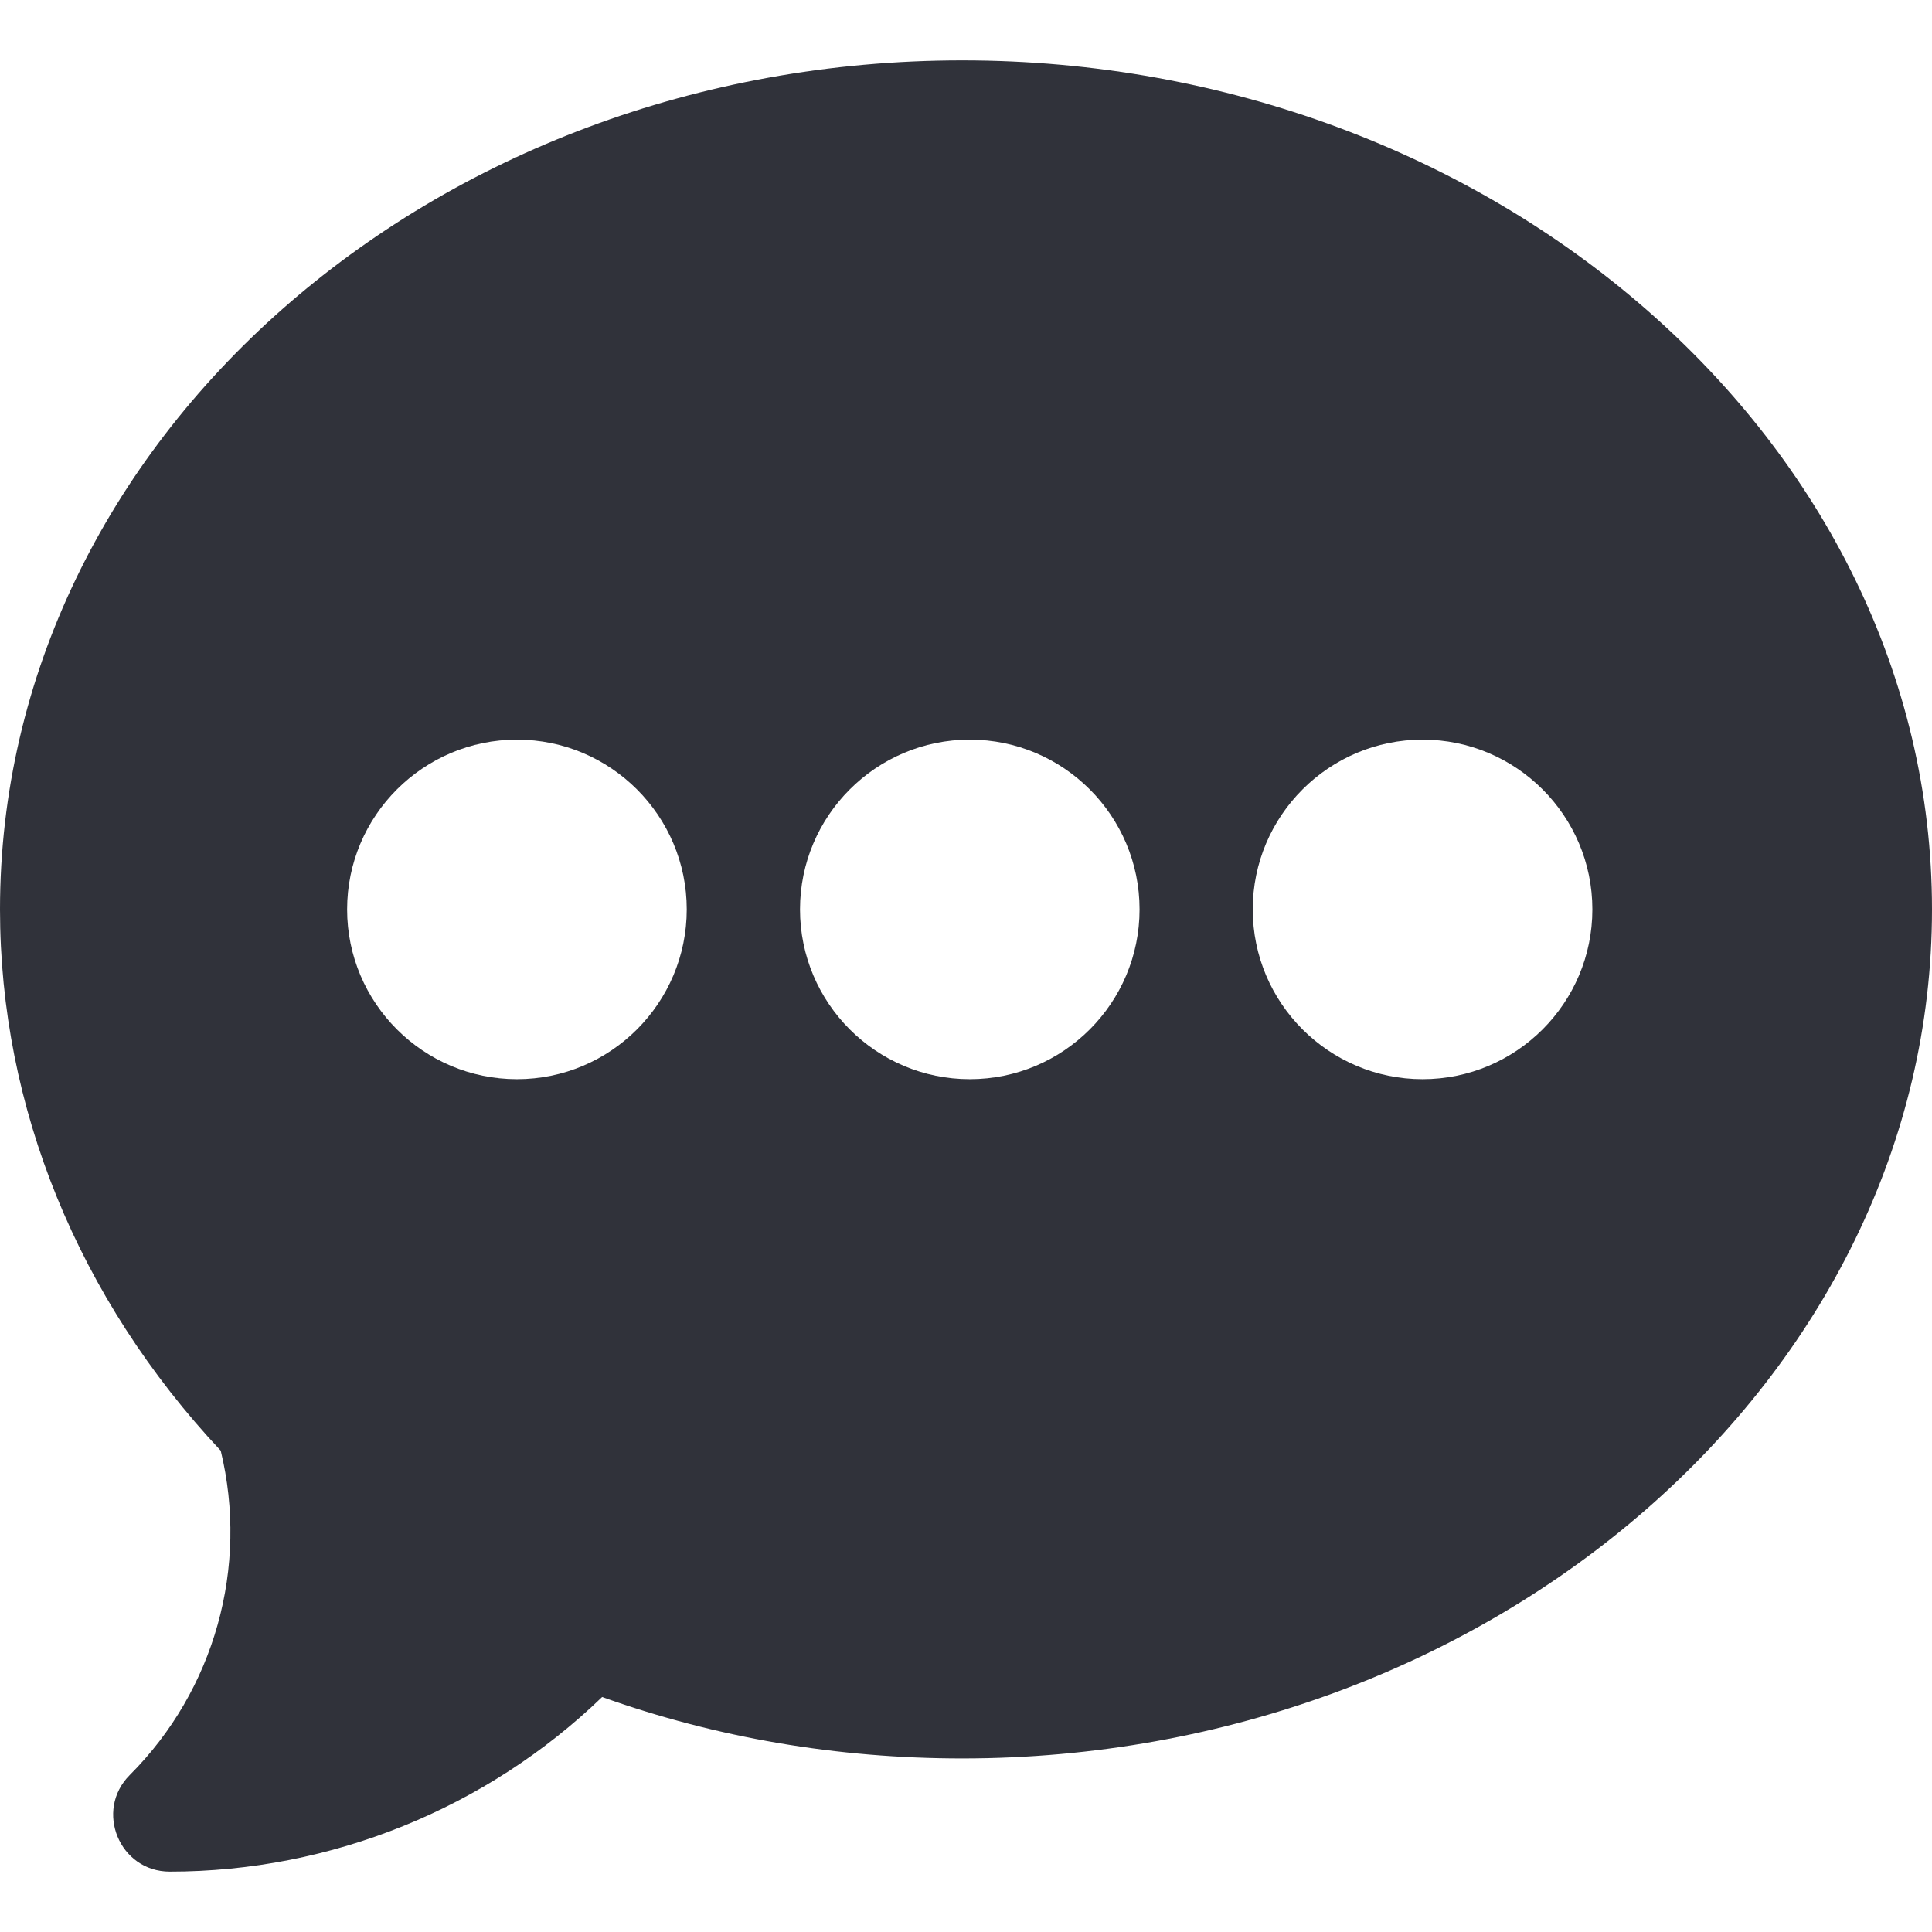 <svg width="24" height="24" viewBox="0 0 24 24" fill="none" xmlns="http://www.w3.org/2000/svg">
<g clip-path="url(#clip0_3466_12896)">
<path d="M11.953 0.75C5.362 0.75 0 5.481 0 11.297C0 13.754 0.972 16.134 2.742 18.021C3.092 19.465 2.667 20.995 1.612 22.05C1.171 22.491 1.483 23.25 2.109 23.25C4.113 23.25 6.045 22.465 7.48 21.081C8.9 21.588 10.402 21.844 11.953 21.844C18.544 21.844 24 17.113 24 11.297C24 5.481 18.544 0.75 11.953 0.75ZM6.422 13.406C5.259 13.406 4.312 12.46 4.312 11.297C4.312 10.134 5.259 9.188 6.422 9.188C7.585 9.188 8.531 10.134 8.531 11.297C8.531 12.46 7.585 13.406 6.422 13.406ZM12.047 13.406C10.884 13.406 9.938 12.46 9.938 11.297C9.938 10.134 10.884 9.188 12.047 9.188C13.21 9.188 14.156 10.134 14.156 11.297C14.156 12.46 13.21 13.406 12.047 13.406ZM17.672 13.406C16.509 13.406 15.562 12.46 15.562 11.297C15.562 10.134 16.509 9.188 17.672 9.188C18.835 9.188 19.781 10.134 19.781 11.297C19.781 12.46 18.835 13.406 17.672 13.406Z" fill="#30323A"/>
</g>
<defs>
<clipPath id="clip0_3466_12896">
<rect width="24" height="24" fill="white"/>
</clipPath>
</defs>
</svg>
